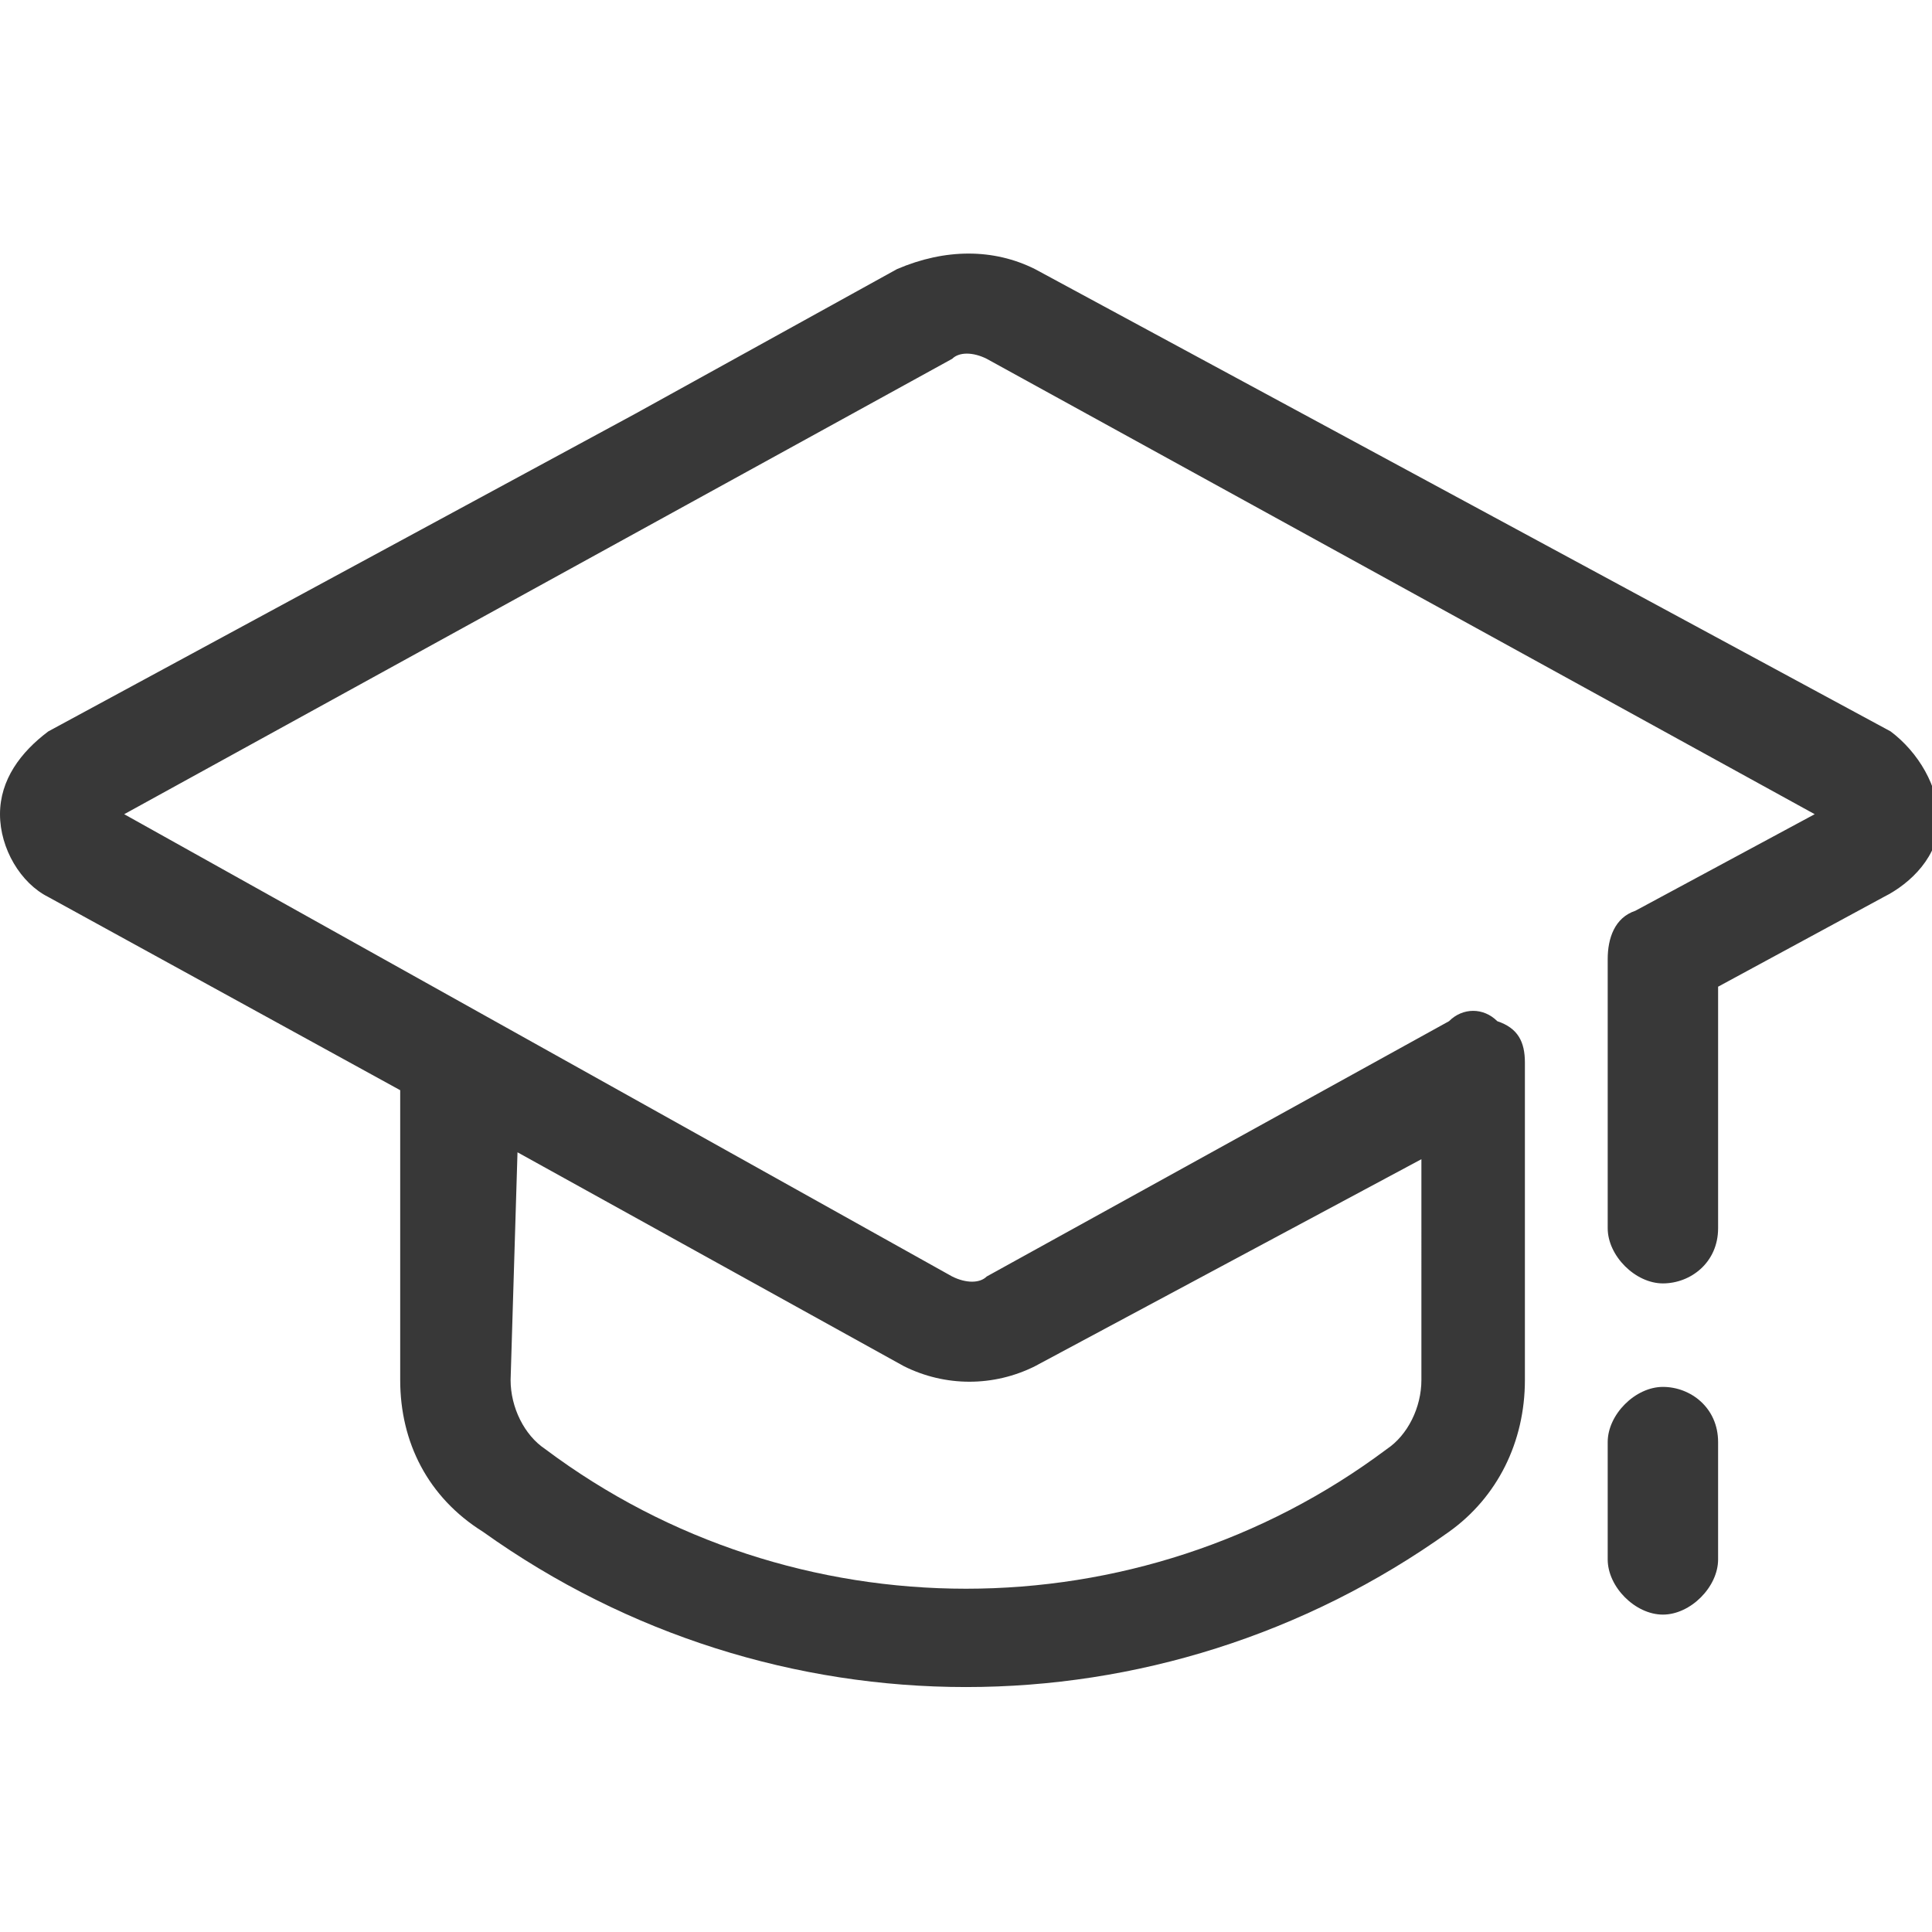 <?xml version="1.0" encoding="utf-8"?>
<!-- Generator: Adobe Illustrator 19.2.1, SVG Export Plug-In . SVG Version: 6.00 Build 0)  -->
<svg version="1.1" id="Layer_1" xmlns="http://www.w3.org/2000/svg" xmlns:xlink="http://www.w3.org/1999/xlink" x="0px" y="0px"
	 viewBox="0 0 28 28" style="enable-background:new 0 0 28 28;" xml:space="preserve">
<style type="text/css">
	.st0{fill:#383838;}
</style>
<title>Home Icon</title>
<g>
	<path class="st0" d="M24.1,20.1c-0.4,0-0.8,0.4-0.8,0.8v1.7c0,0.4,0.4,0.8,0.8,0.8c0.4,0,0.8-0.4,0.8-0.8v-1.7
		C24.9,20.4,24.5,20.1,24.1,20.1z"/>
	<path class="st0" d="M0.7,10.6C0.3,10.9,0,11.3,0,11.8c0,0.5,0.3,1,0.7,1.2l5.1,2.8V20c0,0.9,0.4,1.7,1.2,2.2c4.2,3,9.8,3,14,0
		c0.7-0.5,1.1-1.3,1.1-2.2v-4.6c0-0.3-0.1-0.5-0.4-0.6c-0.2-0.2-0.5-0.2-0.7,0l-6.7,3.7c-0.1,0.1-0.3,0.1-0.5,0L1.8,11.8l12-6.6
		c0.1-0.1,0.3-0.1,0.5,0l12,6.6l-2.6,1.4c-0.3,0.1-0.4,0.4-0.4,0.7v3.9c0,0.4,0.4,0.8,0.8,0.8c0.4,0,0.8-0.3,0.8-0.8c0,0,0,0,0,0
		v-3.5l2.4-1.3c0.4-0.2,0.8-0.6,0.8-1.1c0-0.5-0.3-1-0.7-1.3L15,3.9c-0.6-0.3-1.3-0.3-2,0L9.2,6L0.7,10.6z M7.5,16.7l5.6,3.1
		c0.6,0.3,1.3,0.3,1.9,0l5.6-3V20c0,0.4-0.2,0.8-0.5,1c-3.6,2.7-8.6,2.7-12.2,0c-0.3-0.2-0.5-0.6-0.5-1L7.5,16.7L7.5,16.7L7.5,16.7z
		"/>
</g>
</svg>
